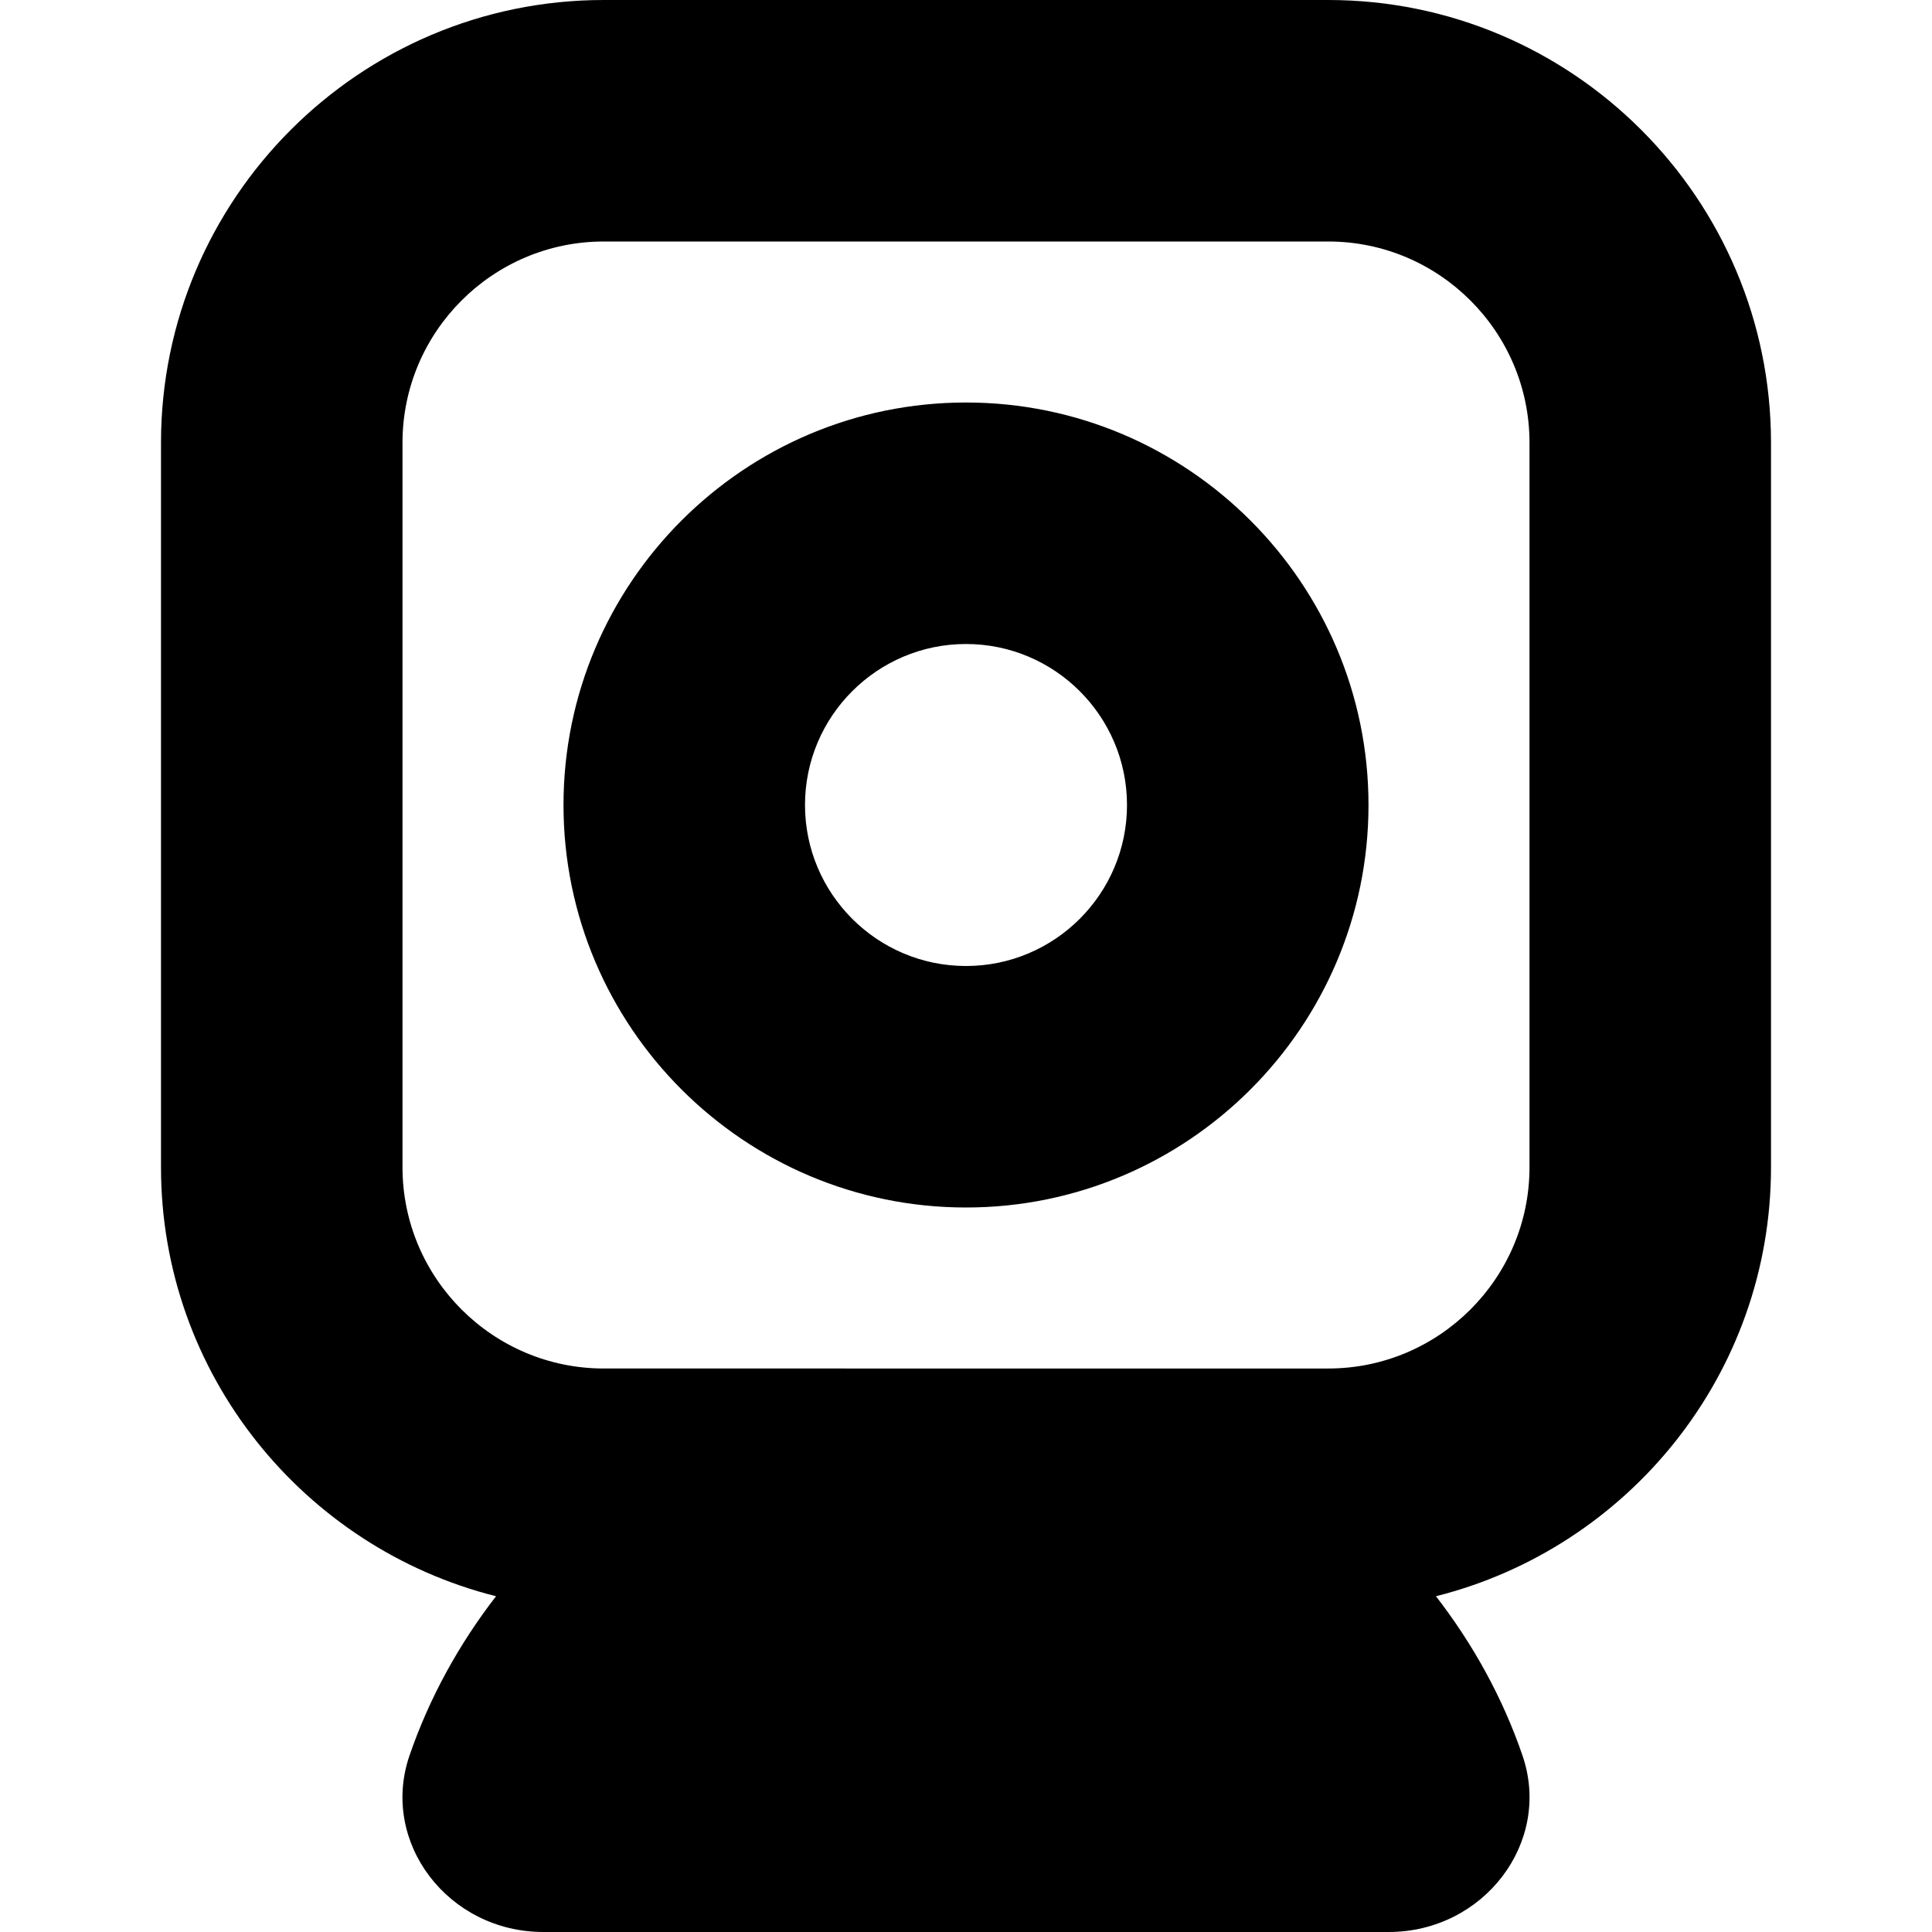 <?xml version="1.0" encoding="UTF-8"?>
<svg xmlns="http://www.w3.org/2000/svg" id="Layer_1" data-name="Layer 1" viewBox="0 0 24 24" width="512" height="512"><path d="m16.5,0H7.5C4.467,0,2,2.467,2,5.5v9c0,2.571,1.775,4.729,4.162,5.329-.46.595-.828,1.26-1.075,1.979-.37,1.079.481,2.192,1.663,2.192h10.5c1.181,0,2.033-1.113,1.663-2.192-.246-.719-.615-1.384-1.075-1.979,2.387-.6,4.162-2.758,4.162-5.329V5.5c0-3.033-2.467-5.5-5.5-5.5Zm2.5,14.5c0,1.378-1.122,2.5-2.5,2.5H7.5c-1.378,0-2.5-1.122-2.5-2.5V5.5c0-1.378,1.122-2.5,2.5-2.5h9c1.378,0,2.5,1.122,2.5,2.5v9Zm-7-9.5c-2.757,0-5,2.243-5,5s2.243,5,5,5,5-2.243,5-5-2.243-5-5-5Zm0,7c-1.103,0-2-.897-2-2s.897-2,2-2,2,.897,2,2-.897,2-2,2Z"/></svg>
